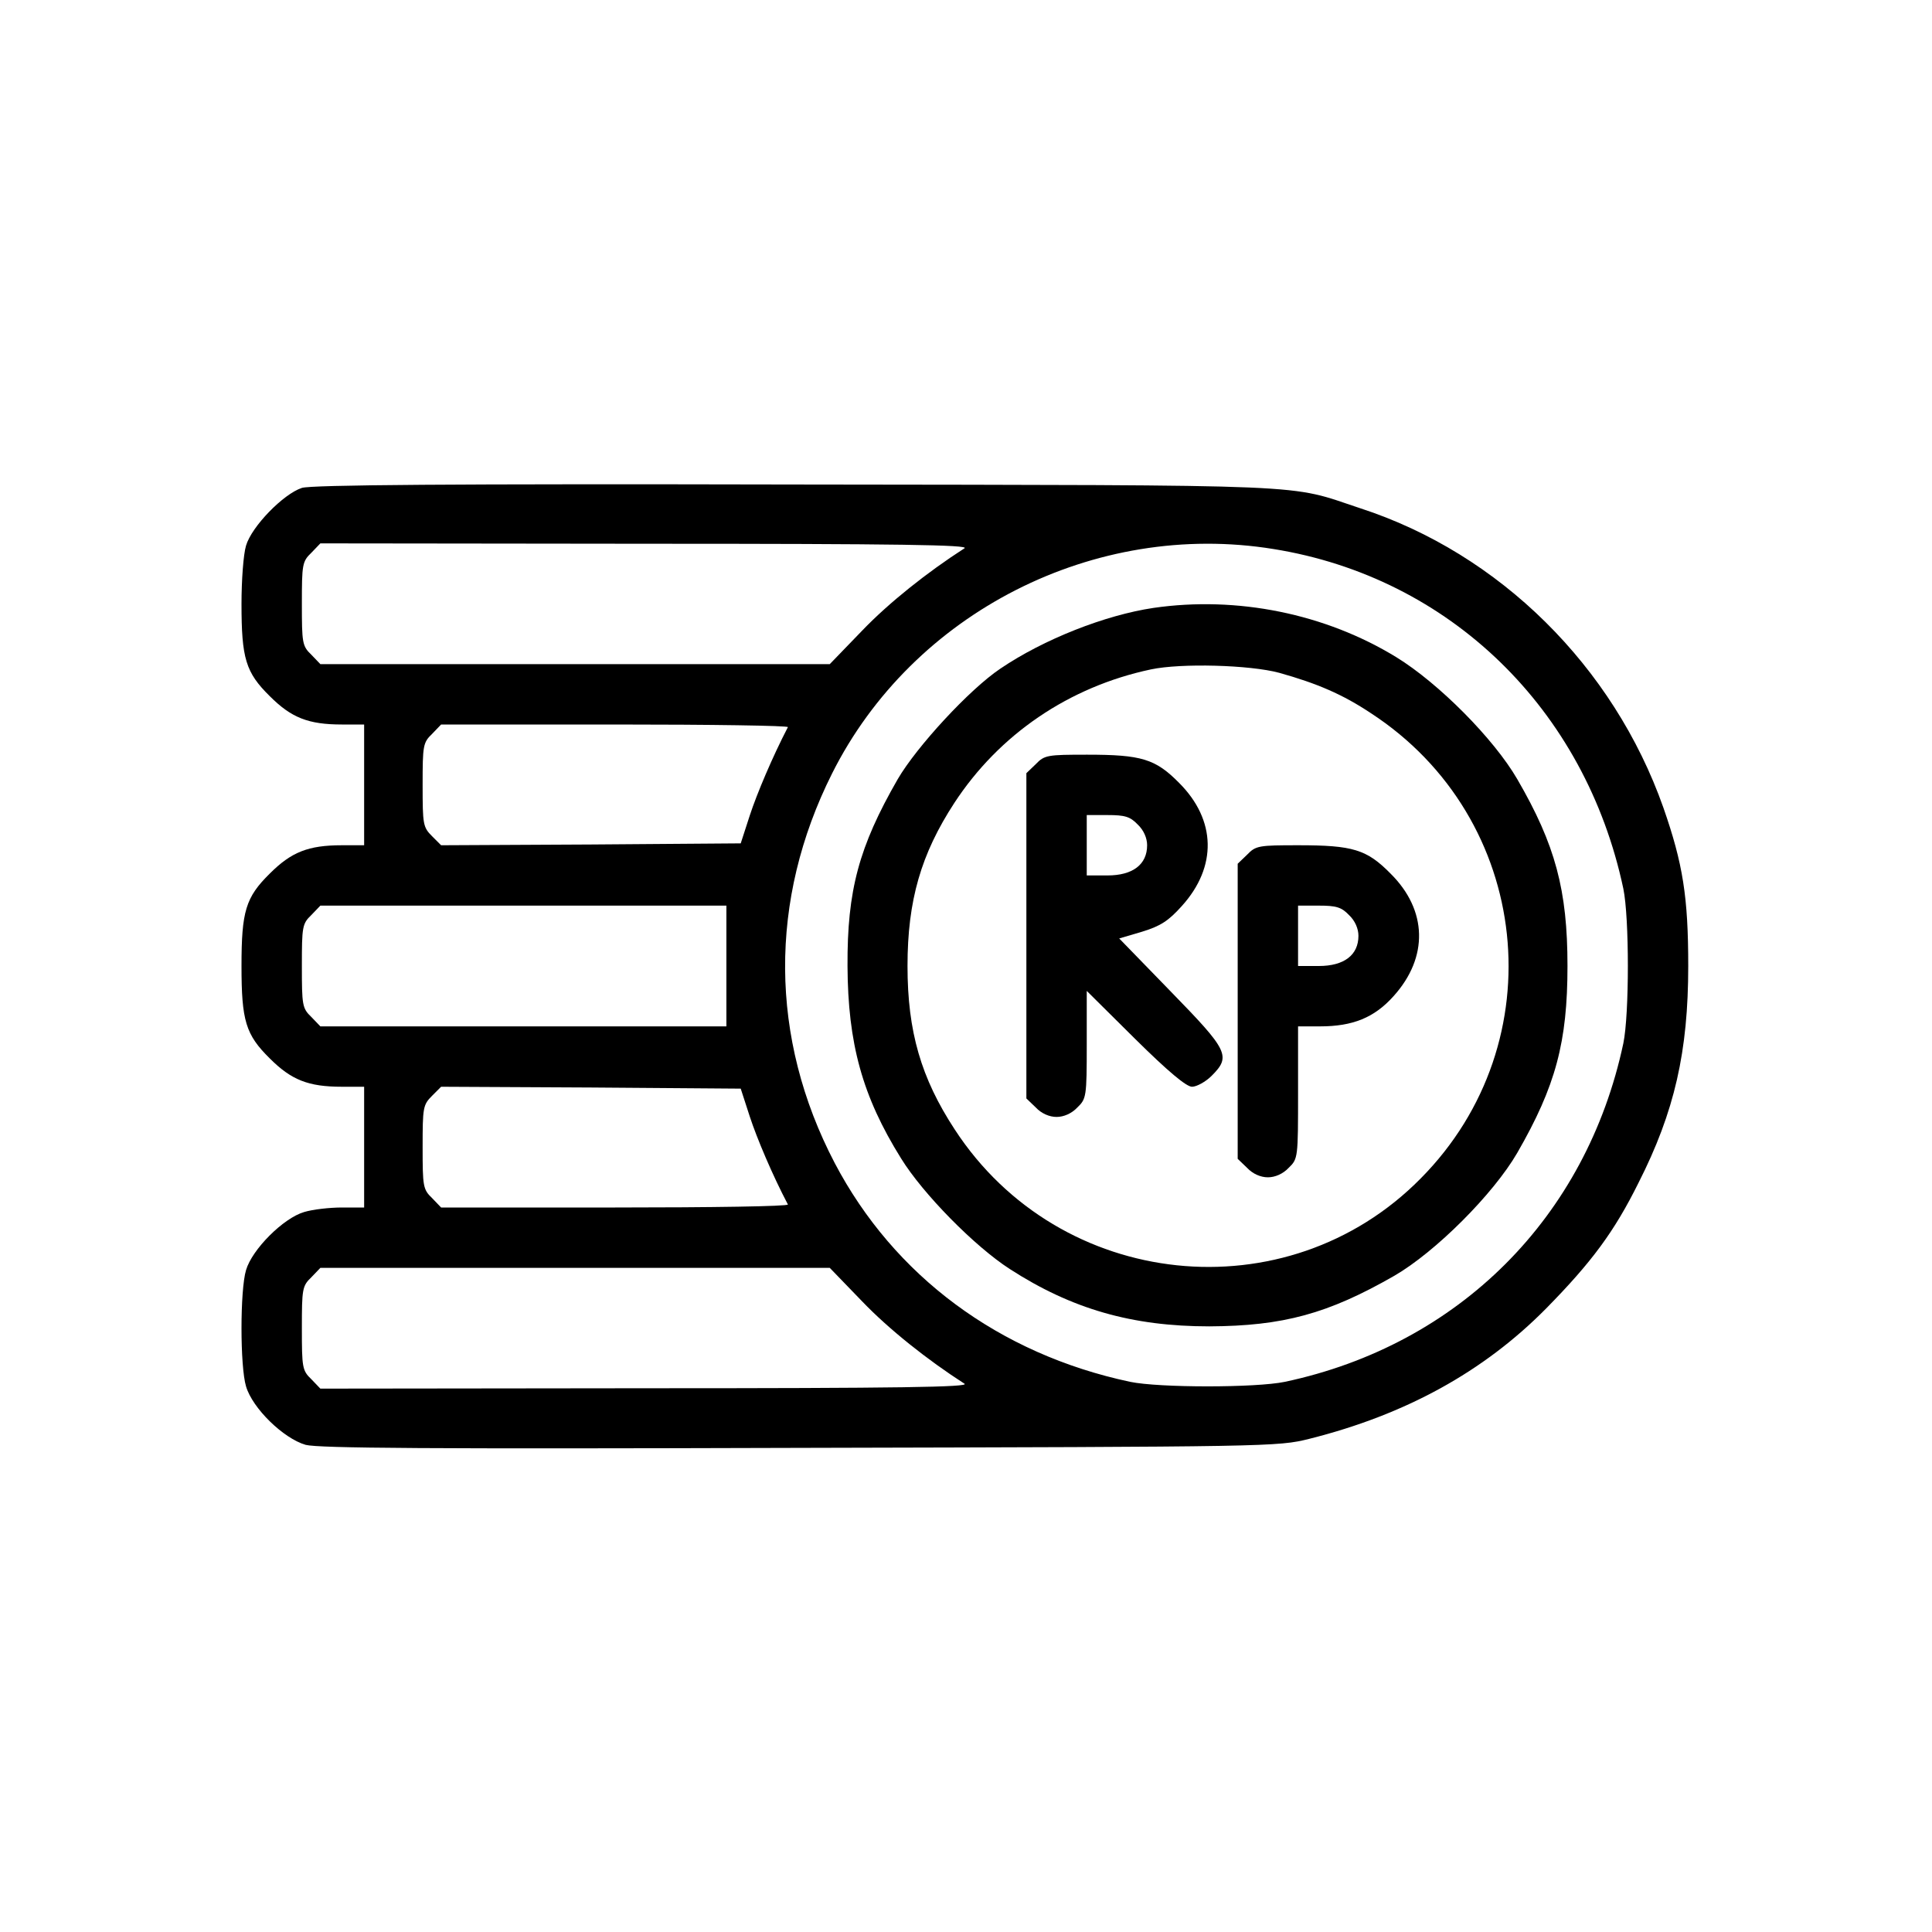 <?xml version="1.0" standalone="no"?>
<!DOCTYPE svg PUBLIC "-//W3C//DTD SVG 20010904//EN"
 "http://www.w3.org/TR/2001/REC-SVG-20010904/DTD/svg10.dtd">
<svg version="1.0" xmlns="http://www.w3.org/2000/svg"
 width="512pt" height="512pt" viewBox="0 0 512 512"
 preserveAspectRatio="xMidYMid meet">

<g transform="translate(0,512) scale(0.1,-0.1)"
fill="#000000" stroke="none">
<path d="M800 3827 c-49 -16 -133 -102 -148 -153 -7 -23 -12 -92 -12 -154 0
-145 11 -182 75 -245 57 -57 102 -75 191 -75 l59 0 0 -160 0 -160 -59 0 c-89
0 -134 -18 -191 -75 -64 -63 -75 -100 -75 -245 0 -145 11 -182 75 -245 57 -57
102 -75 191 -75 l59 0 0 -160 0 -160 -59 0 c-32 0 -77 -5 -100 -12 -55 -16
-138 -99 -154 -154 -16 -53 -16 -255 0 -308 17 -58 99 -138 158 -155 35 -9
325 -11 1310 -8 1249 3 1266 3 1350 24 255 64 462 178 627 345 121 123 181
204 245 333 96 189 132 349 132 575 0 183 -14 271 -66 420 -132 374 -434 673
-803 793 -196 65 -95 61 -1495 63 -919 2 -1285 -1 -1310 -9z m1756 -160 c-98
-63 -200 -144 -271 -218 l-86 -89 -675 0 -675 0 -24 25 c-24 23 -25 31 -25
135 0 104 1 112 25 135 l24 25 863 -1 c672 0 859 -3 844 -12z m819 -2 c467
-75 826 -424 927 -900 16 -77 16 -333 0 -410 -98 -461 -436 -799 -897 -897
-77 -16 -333 -16 -410 0 -348 74 -626 281 -783 580 -173 331 -175 697 -7 1032
214 427 696 672 1170 595z m-1287 -472 c-41 -79 -82 -176 -101 -234 l-24 -74
-397 -3 -397 -2 -24 24 c-24 24 -25 31 -25 136 0 104 1 112 25 135 l24 25 461
0 c254 0 460 -3 458 -7z m-163 -633 l0 -160 -538 0 -538 0 -24 25 c-24 23 -25
31 -25 135 0 104 1 112 25 135 l24 25 538 0 538 0 0 -160z m62 -399 c19 -58
60 -155 101 -233 2 -5 -204 -8 -458 -8 l-461 0 -24 25 c-24 23 -25 31 -25 135
0 105 1 112 25 136 l24 24 397 -2 397 -3 24 -74z m298 -490 c71 -74 173 -155
271 -218 15 -9 -172 -12 -844 -12 l-863 -1 -24 25 c-24 23 -25 31 -25 135 0
104 1 112 25 135 l24 25 675 0 675 0 86 -89z"/>
<path d="M3057 3509 c-128 -19 -291 -83 -406 -161 -82 -55 -222 -207 -272
-293 -103 -179 -134 -295 -133 -495 1 -205 39 -345 142 -510 58 -94 195 -233
288 -293 164 -106 324 -152 529 -152 195 1 314 33 490 134 109 63 263 217 326
326 102 177 133 294 133 495 0 201 -32 321 -133 495 -62 107 -208 254 -320
323 -189 116 -423 163 -644 131z m333 -172 c100 -28 168 -57 243 -107 427
-278 490 -872 132 -1233 -355 -360 -957 -297 -1235 130 -89 136 -125 259 -125
433 0 174 36 297 124 432 119 182 304 308 521 354 80 17 262 12 340 -9z"/>
<path d="M2745 3095 l-25 -24 0 -431 0 -431 25 -24 c15 -16 36 -25 55 -25 19
0 40 9 55 25 24 23 25 29 25 167 l0 142 128 -127 c88 -87 136 -127 151 -127
12 0 36 13 52 29 52 52 44 67 -108 223 l-137 141 61 18 c49 15 70 29 105 68
94 104 91 228 -7 326 -63 64 -100 75 -244 75 -105 0 -113 -1 -136 -25z m270
-160 c16 -15 25 -36 25 -55 0 -51 -38 -80 -105 -80 l-55 0 0 80 0 80 55 0 c46
0 60 -4 80 -25z"/>
<path d="M3305 2855 l-25 -24 0 -391 0 -391 25 -24 c15 -16 36 -25 55 -25 19
0 40 9 55 25 25 24 25 27 25 200 l0 175 58 0 c87 0 144 23 195 80 93 103 90
228 -8 325 -63 64 -100 75 -244 75 -105 0 -113 -1 -136 -25z m270 -160 c16
-15 25 -36 25 -55 0 -51 -38 -80 -105 -80 l-55 0 0 80 0 80 55 0 c46 0 60 -4
80 -25z"/>
</g>
</svg>
